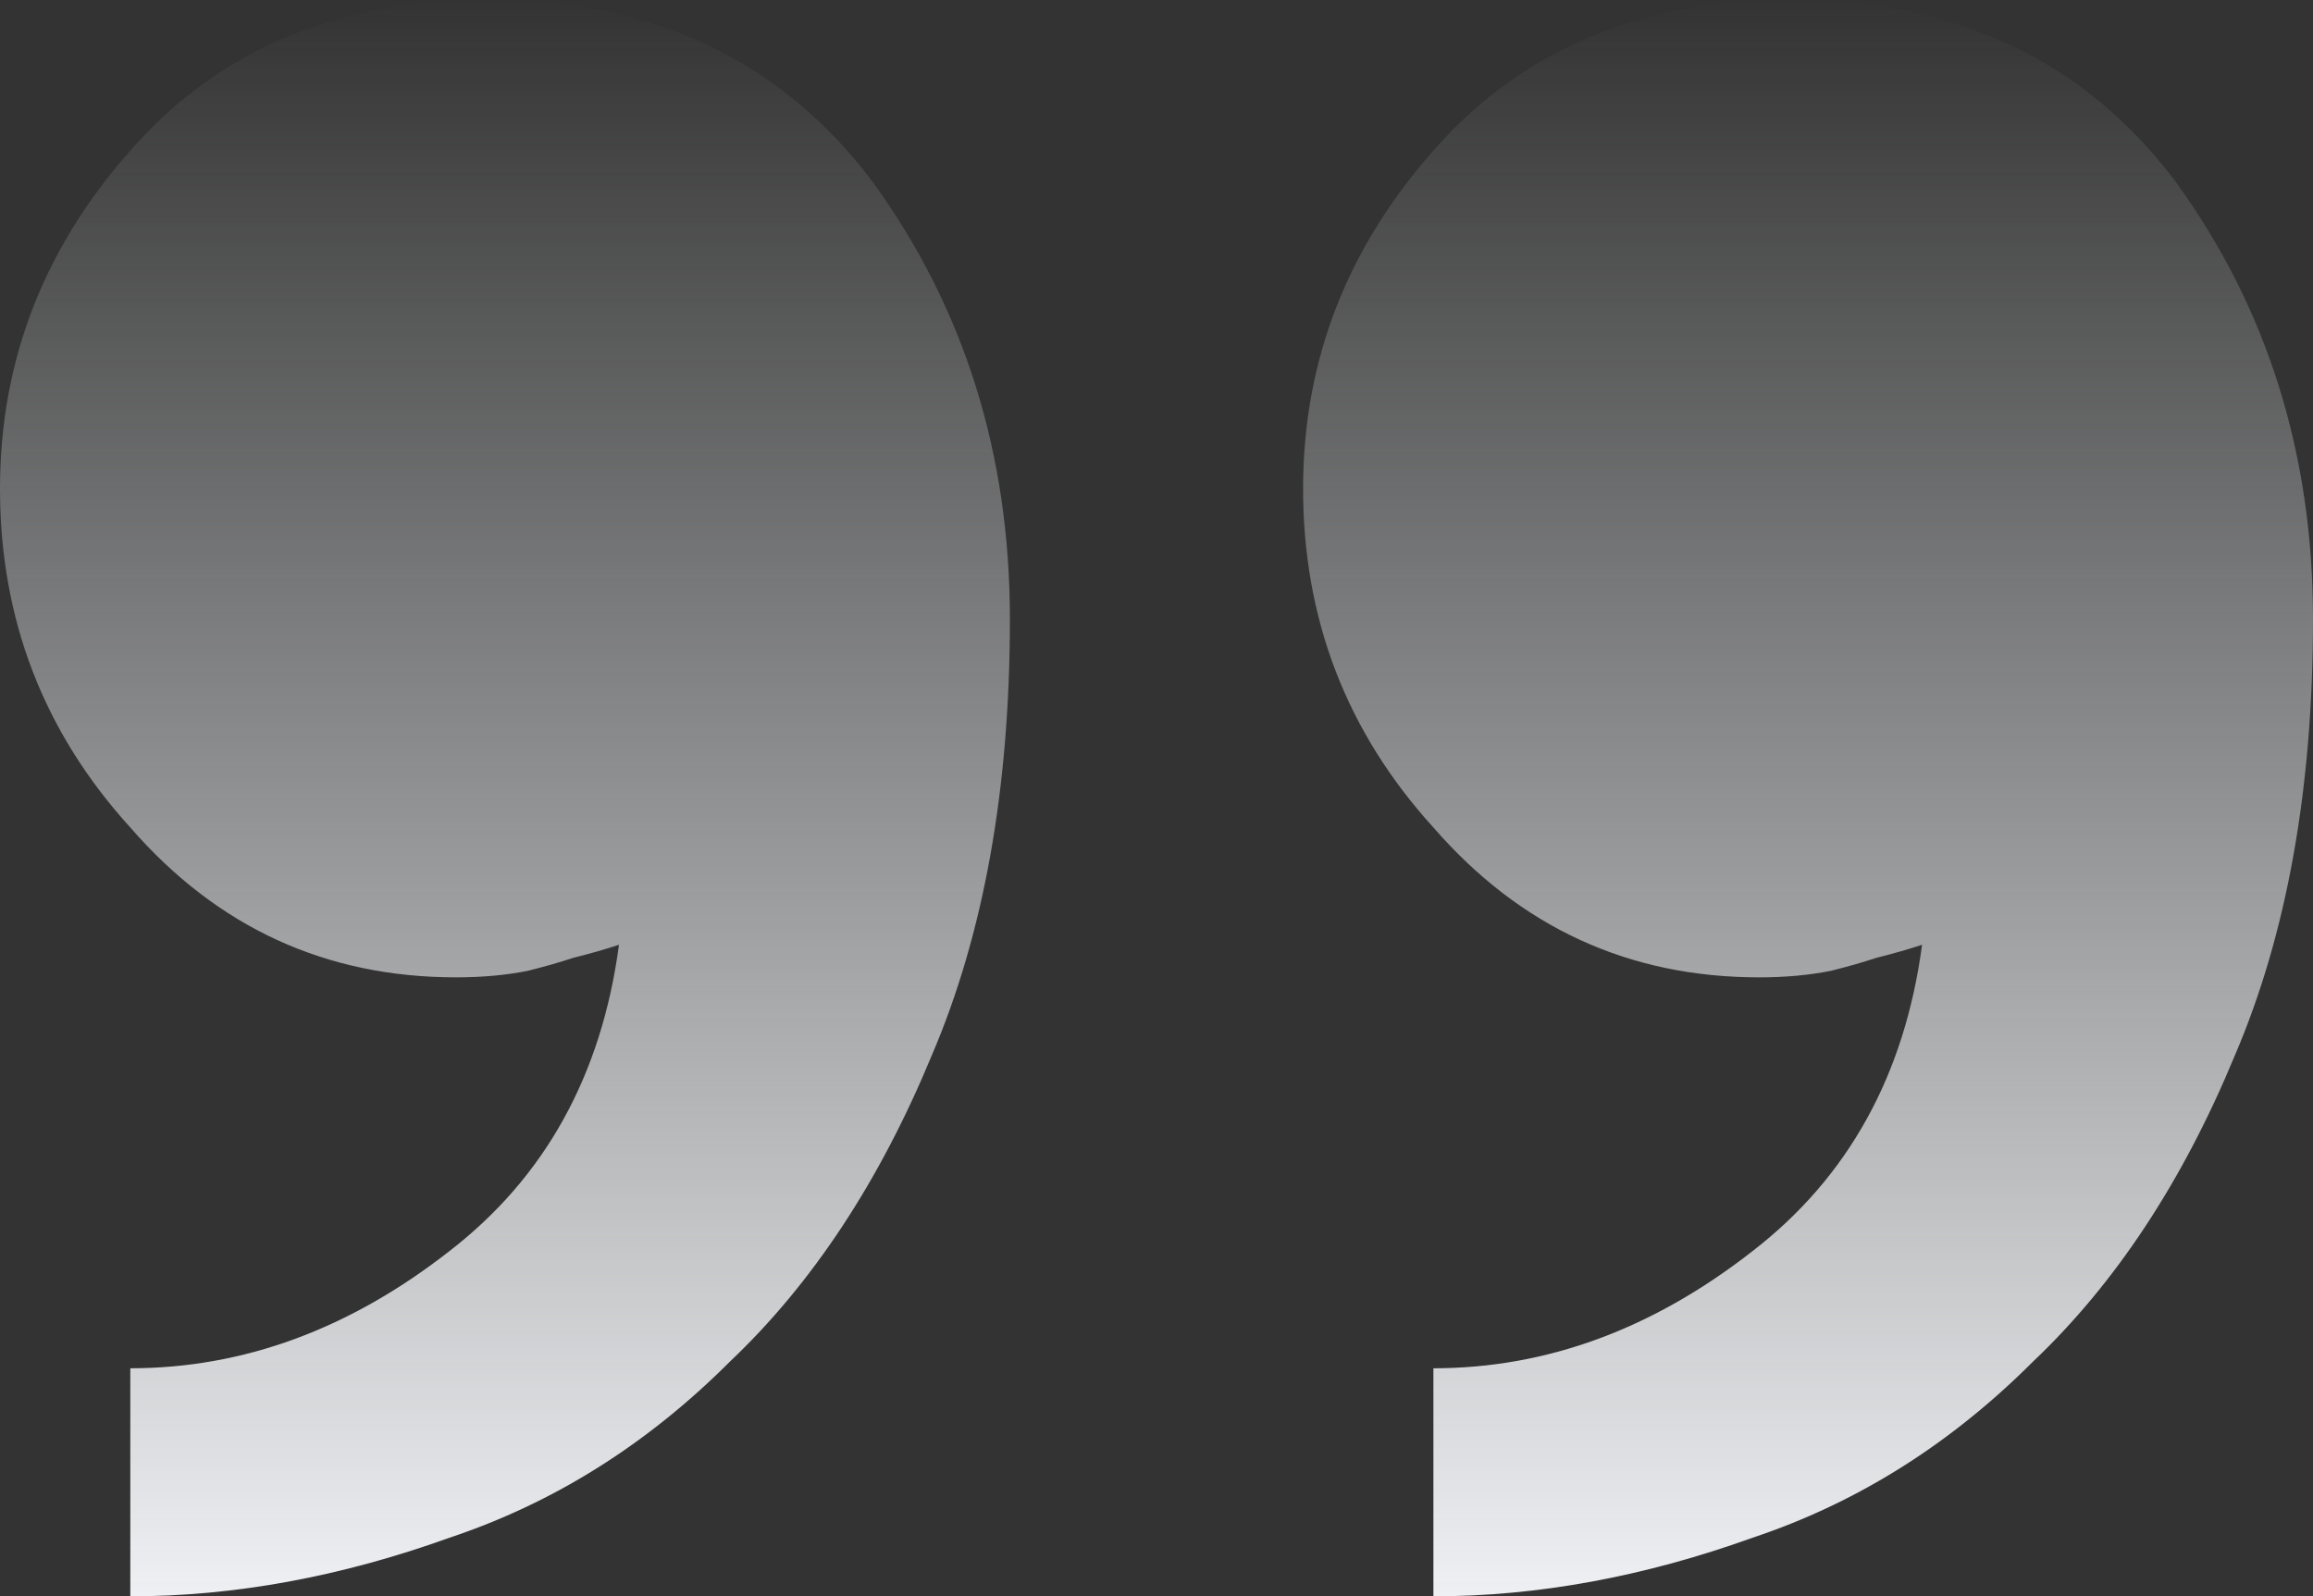 <svg width="142" height="98" fill="none" xmlns="http://www.w3.org/2000/svg"><rect width="100%" height="100%" fill="#333333" stroke="none"/><path d="M62 38c0 10.4-1.6 19.333-4.8 26.8-3.2 7.733-7.333 14-12.4 18.8-5.067 5.067-10.8 8.667-17.2 10.8C20.933 96.8 14.4 98 8 98V84c6.933 0 13.467-2.4 19.6-7.2C33.467 72.267 36.933 66 38 58c-.8.267-1.733.533-2.8.8-.8.267-1.733.533-2.8.8-1.333.267-2.8.4-4.4.4-8 0-14.667-3.067-20-9.2C2.667 44.933 0 38 0 30S2.8 14.933 8.4 8.8C13.733 2.933 20.933 0 30 0c10.133 0 18 3.733 23.6 11.2C59.2 18.933 62 27.867 62 38Zm80 0c0 10.4-1.6 19.333-4.8 26.8-3.2 7.733-7.333 14-12.4 18.8-5.067 5.067-10.8 8.667-17.2 10.8C100.933 96.8 94.4 98 88 98V84c6.933 0 13.467-2.4 19.6-7.2 5.867-4.533 9.333-10.8 10.4-18.8-.8.267-1.733.533-2.8.8-.8.267-1.733.533-2.8.8-1.333.267-2.8.4-4.4.4-8 0-14.667-3.067-20-9.2-5.333-5.867-8-12.8-8-20.8s2.8-15.067 8.4-21.2C93.733 2.933 100.933 0 110 0c10.133 0 18 3.733 23.6 11.2 5.6 7.733 8.4 16.667 8.4 26.8Z" fill="url(#a)"/><defs><linearGradient id="a" x1="71" y1="98" x2="71" y2="0" gradientUnits="userSpaceOnUse"><stop stop-color="#EEF0F3"/><stop offset="1" stop-color="#EEF0F3" stop-opacity="0"/></linearGradient></defs></svg>